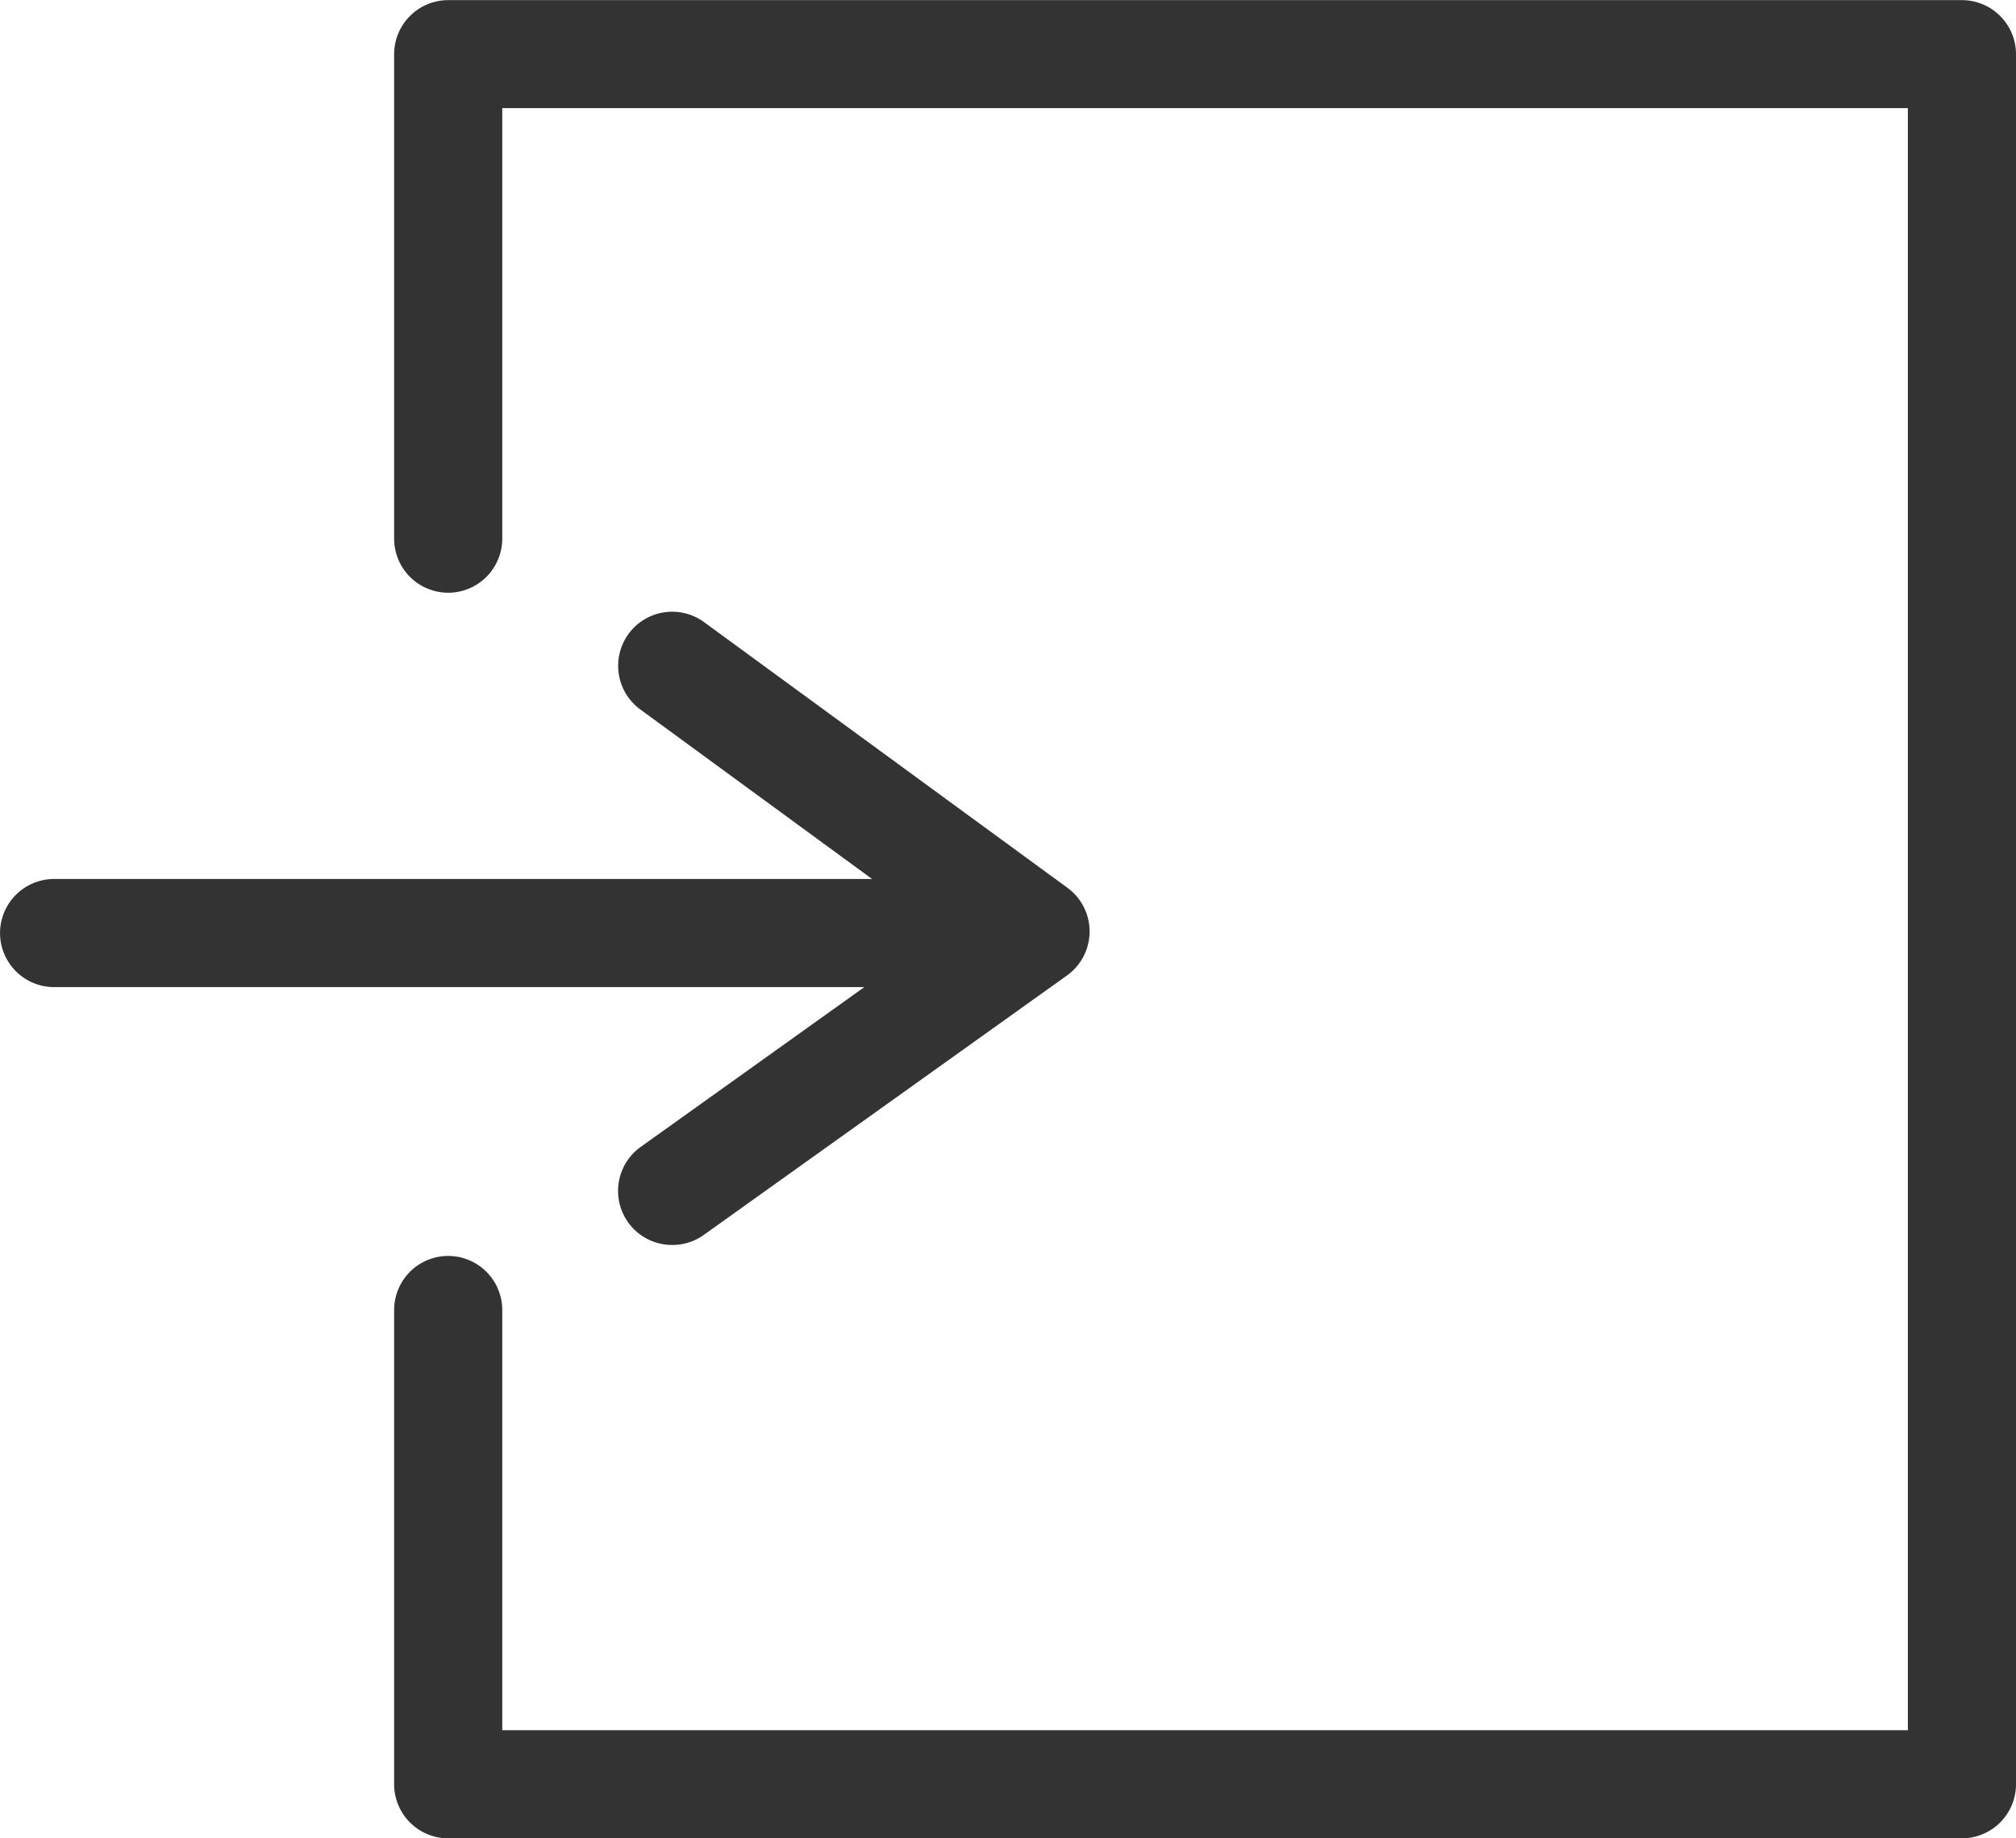 <svg xmlns="http://www.w3.org/2000/svg" width="46.613" height="42.5" viewBox="0 0 46.613 42.5"><defs><style>.a{fill:#333;}</style></defs><g transform="translate(1.25 1.25)"><path class="a" d="M-20287.719-9565.776h-35a1.251,1.251,0,0,1-1.25-1.25v-10.964a1.251,1.251,0,0,1,1.25-1.25,1.251,1.251,0,0,1,1.25,1.25v9.714h32.5v-37.5h-32.5v9.953a1.251,1.251,0,0,1-1.25,1.25,1.251,1.251,0,0,1-1.25-1.25v-11.2a1.251,1.251,0,0,1,1.25-1.25h35a1.251,1.251,0,0,1,1.25,1.25v40A1.251,1.251,0,0,1-20287.719-9565.776Z" transform="translate(20331.832 9607.026)"/><path class="a" d="M-20269.578-9591.021h-20.4a1.251,1.251,0,0,1-1.25-1.25,1.251,1.251,0,0,1,1.25-1.25h20.4a1.251,1.251,0,0,1,1.25,1.25A1.251,1.251,0,0,1-20269.578-9591.021Z" transform="translate(20289.979 9612.592)"/><path class="a" d="M-20281.066-9582.68a1.249,1.249,0,0,1-1.02-.523,1.251,1.251,0,0,1,.291-1.744l6.99-4.994-7-5.12a1.251,1.251,0,0,1-.271-1.746,1.25,1.25,0,0,1,1.748-.271l8.4,6.141a1.248,1.248,0,0,1,.512,1.016,1.251,1.251,0,0,1-.523,1.011l-8.4,6A1.246,1.246,0,0,1-20281.066-9582.68Z" transform="translate(20295.359 9610.212)"/></g></svg>
